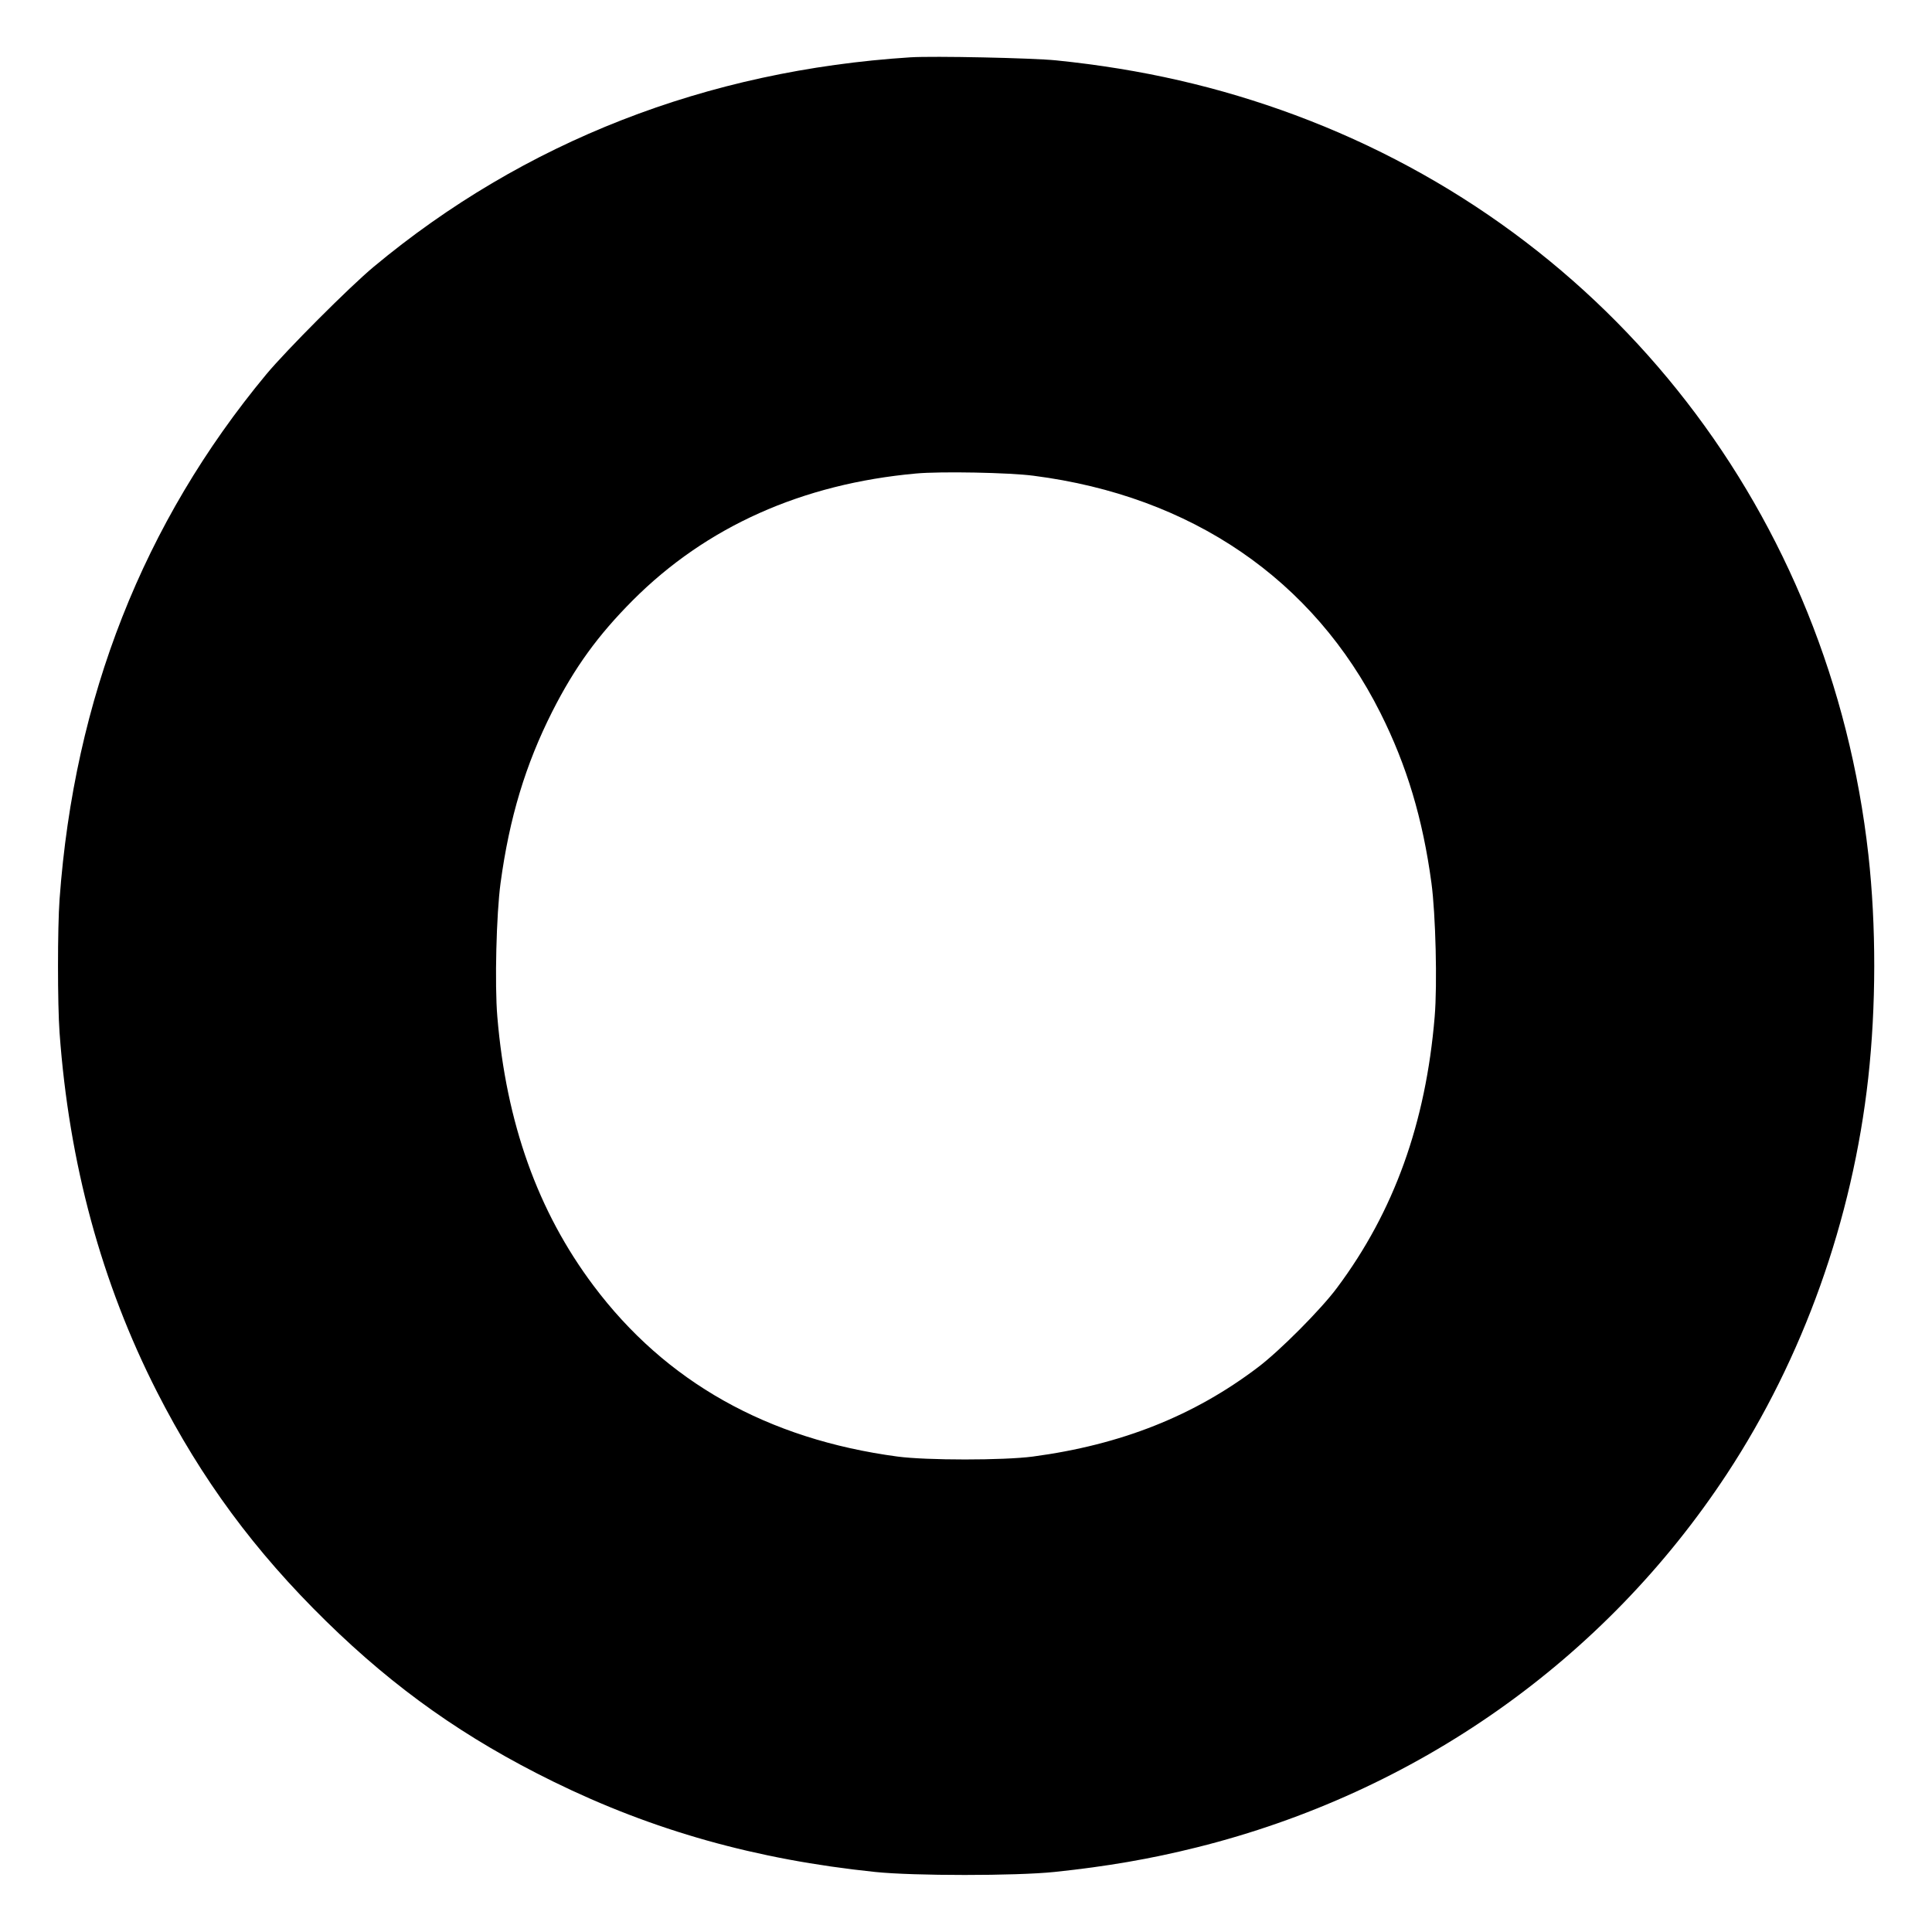 <?xml version="1.0" standalone="no"?>
<!DOCTYPE svg PUBLIC "-//W3C//DTD SVG 20010904//EN"
 "http://www.w3.org/TR/2001/REC-SVG-20010904/DTD/svg10.dtd">
<svg version="1.0" xmlns="http://www.w3.org/2000/svg"
 width="1200pt" height="1200pt" viewBox="0 0 1200 1200"
 preserveAspectRatio="xMidYMid meet">
<g transform="translate(0,1200) scale(0.1,-0.1)"
fill="#000000" stroke="none">
<path d="M5655 11644 c-1267 -81 -2401 -524 -3335 -1302 -152 -127 -540 -516
-666 -667 -764 -921 -1193 -2011 -1284 -3260 -13 -180 -13 -650 0 -830 59
-812 260 -1552 605 -2230 277 -543 606 -989 1051 -1425 430 -421 865 -728
1409 -995 621 -305 1260 -485 2000 -562 237 -25 877 -25 1115 0 324 34 597 81
885 153 1363 340 2530 1162 3291 2319 474 721 780 1578 878 2460 49 443 50
944 1 1385 -236 2113 -1590 3862 -3560 4595 -474 176 -954 286 -1485 340 -148
15 -762 28 -905 19z m765 -2599 c981 -126 1738 -644 2154 -1473 164 -327 263
-657 317 -1057 26 -192 37 -630 20 -830 -55 -660 -252 -1209 -606 -1683 -98
-133 -357 -393 -491 -494 -399 -303 -852 -482 -1399 -555 -184 -24 -658 -24
-840 0 -808 108 -1441 464 -1889 1062 -346 461 -542 1011 -597 1670 -17 200
-6 638 20 830 55 406 155 736 321 1065 140 276 284 474 500 691 457 458 1052
724 1760 788 151 14 580 6 730 -14z"/>
</g>
</svg>
